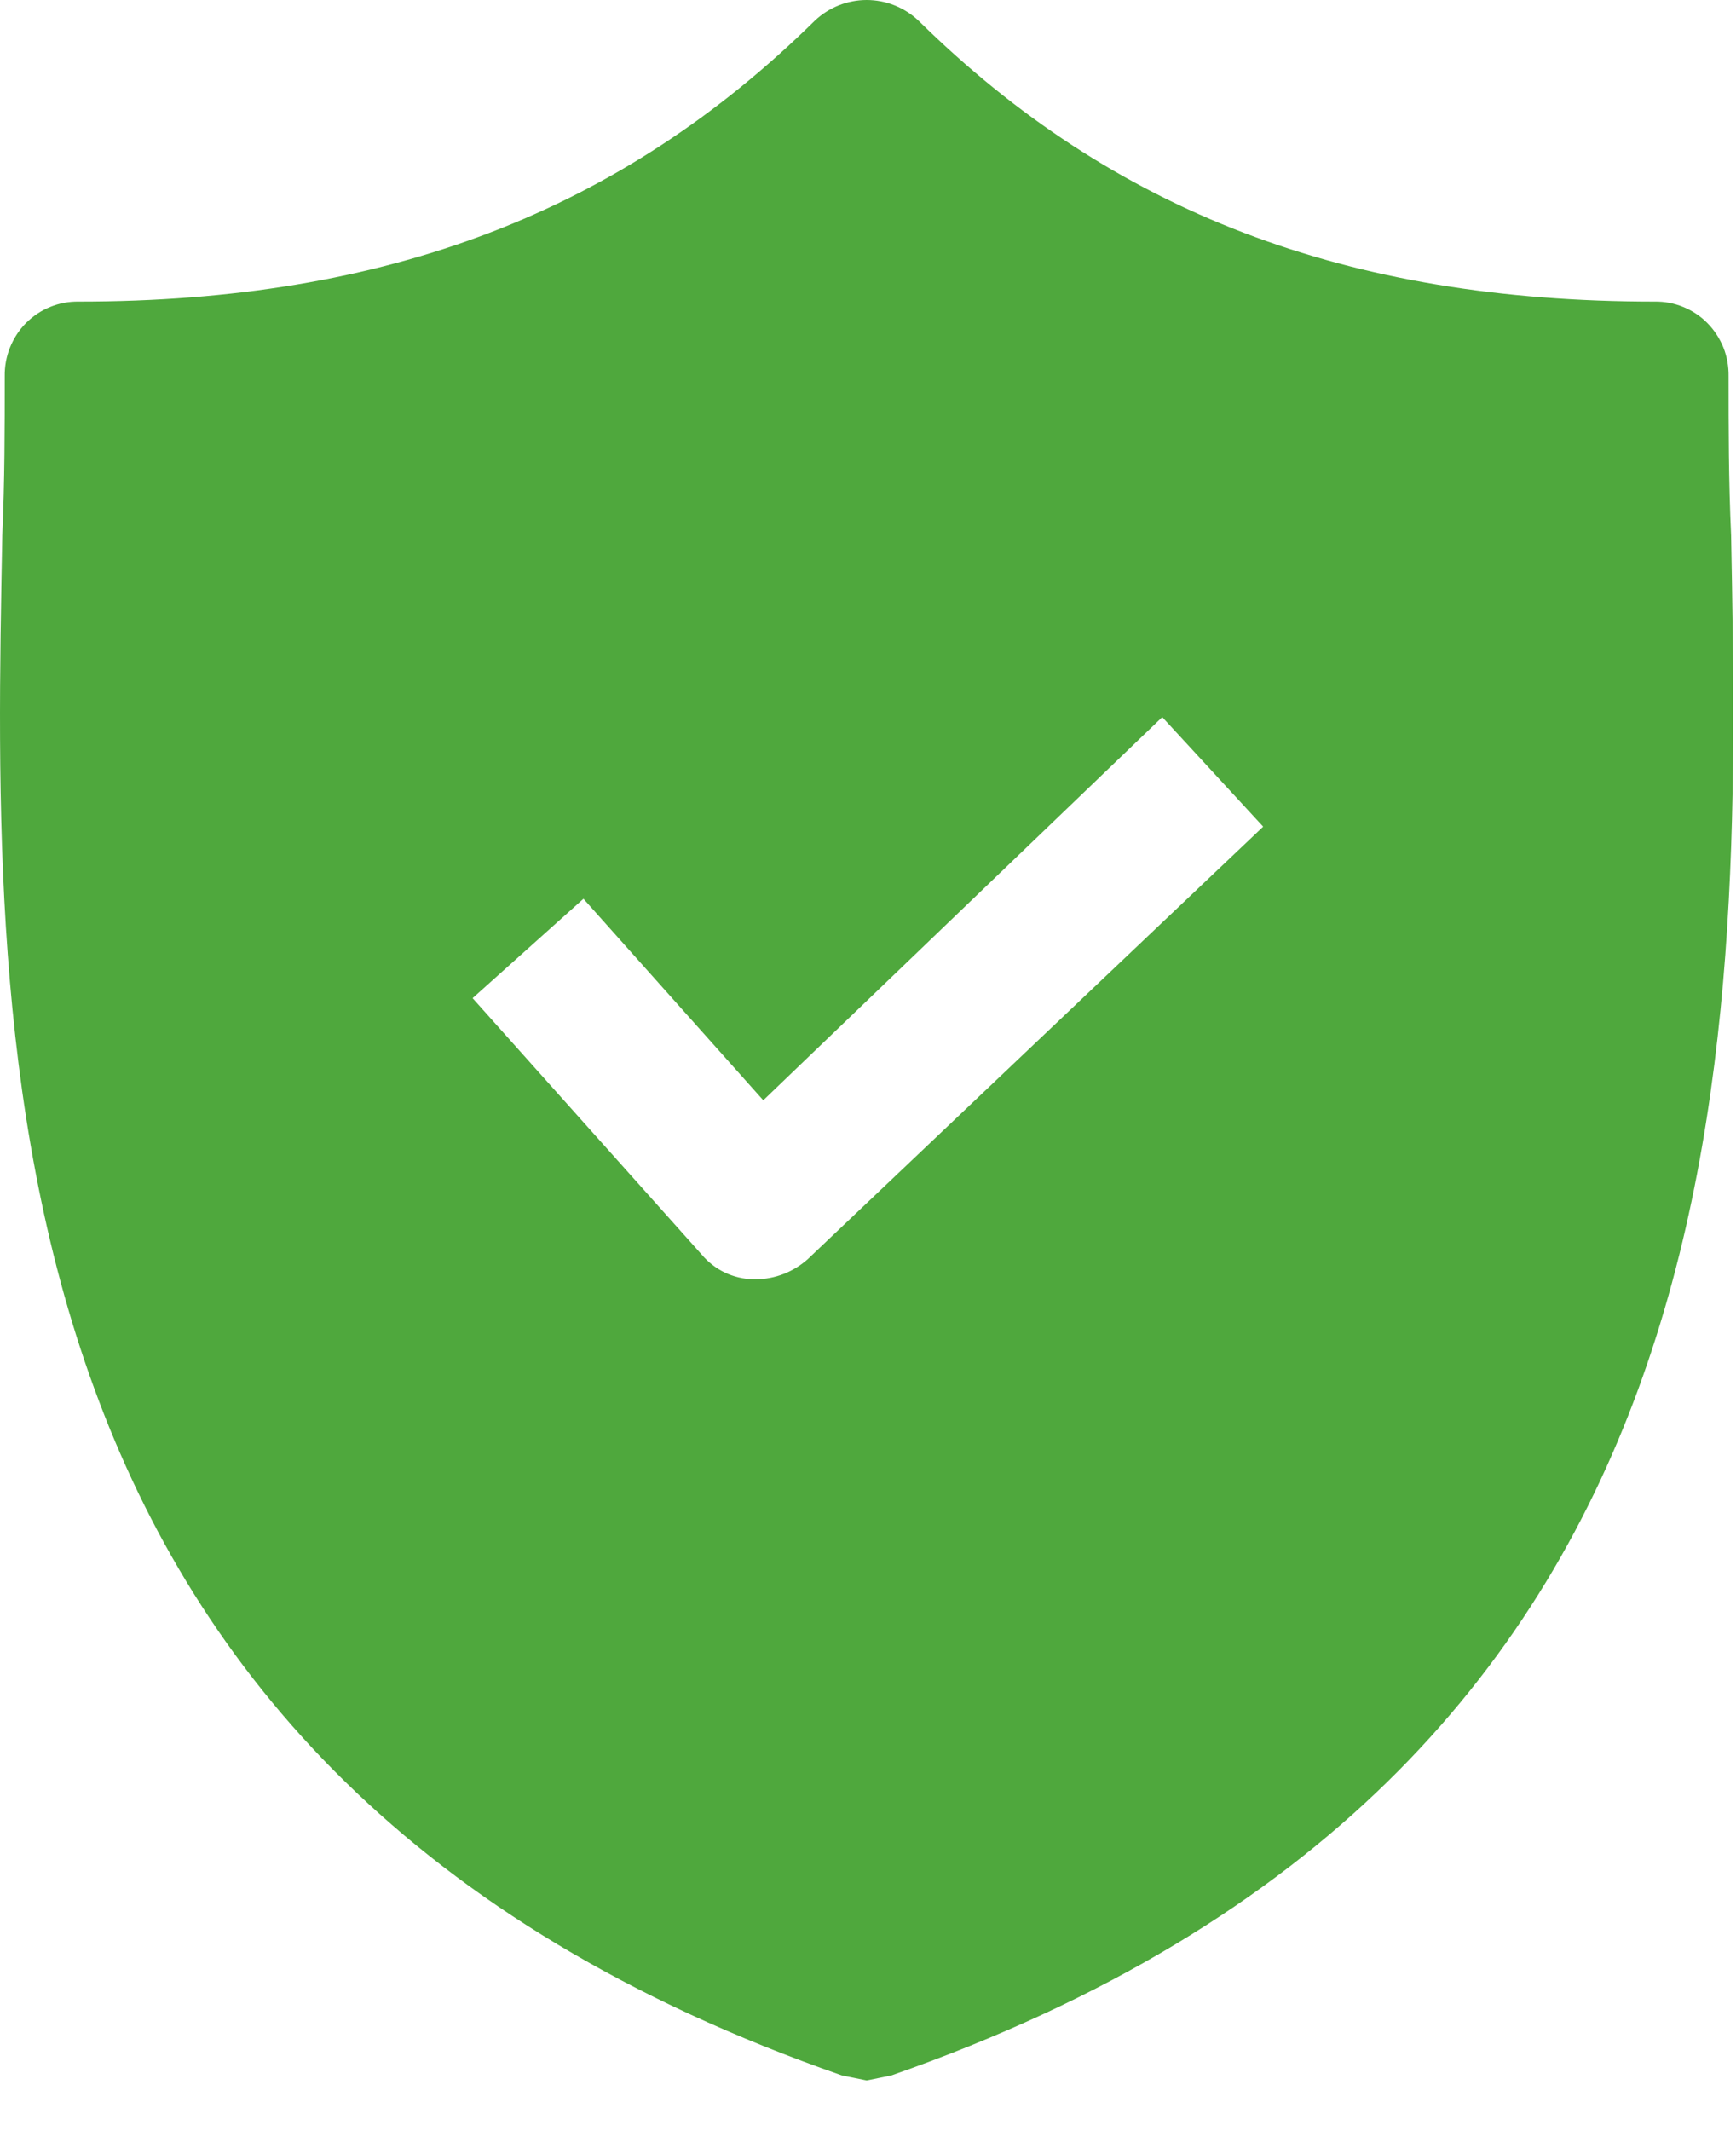 <svg xmlns="http://www.w3.org/2000/svg" width="22" height="27" viewBox="0 0 22 27" fill="none"><path d="M21.938 6.784C21.906 6.09 21.906 5.429 21.906 4.767C21.908 4.642 21.886 4.518 21.84 4.402C21.793 4.287 21.724 4.181 21.637 4.093C21.55 4.005 21.445 3.935 21.331 3.889C21.216 3.842 21.094 3.819 20.97 3.821C17.069 3.821 14.104 2.687 11.638 0.26C11.46 0.093 11.226 0 10.983 0C10.74 0 10.506 0.093 10.328 0.26C7.862 2.687 4.899 3.821 0.996 3.821C0.873 3.819 0.75 3.842 0.635 3.889C0.521 3.935 0.417 4.005 0.329 4.093C0.242 4.181 0.173 4.287 0.127 4.402C0.08 4.518 0.058 4.642 0.06 4.767C0.06 5.429 0.06 6.09 0.029 6.784C-0.097 13.403 -0.284 22.481 10.671 26.295L10.983 26.358L11.294 26.295C22.219 22.481 22.063 13.435 21.938 6.784ZM10.234 15.955C10.052 16.116 9.82 16.206 9.578 16.208H9.547C9.422 16.205 9.298 16.176 9.185 16.122C9.072 16.068 8.972 15.989 8.891 15.893L5.989 12.646L7.394 11.387L9.673 13.94L14.729 9.085L16.008 10.473L10.234 15.955Z" fill="#4FA83D"></path></svg>
